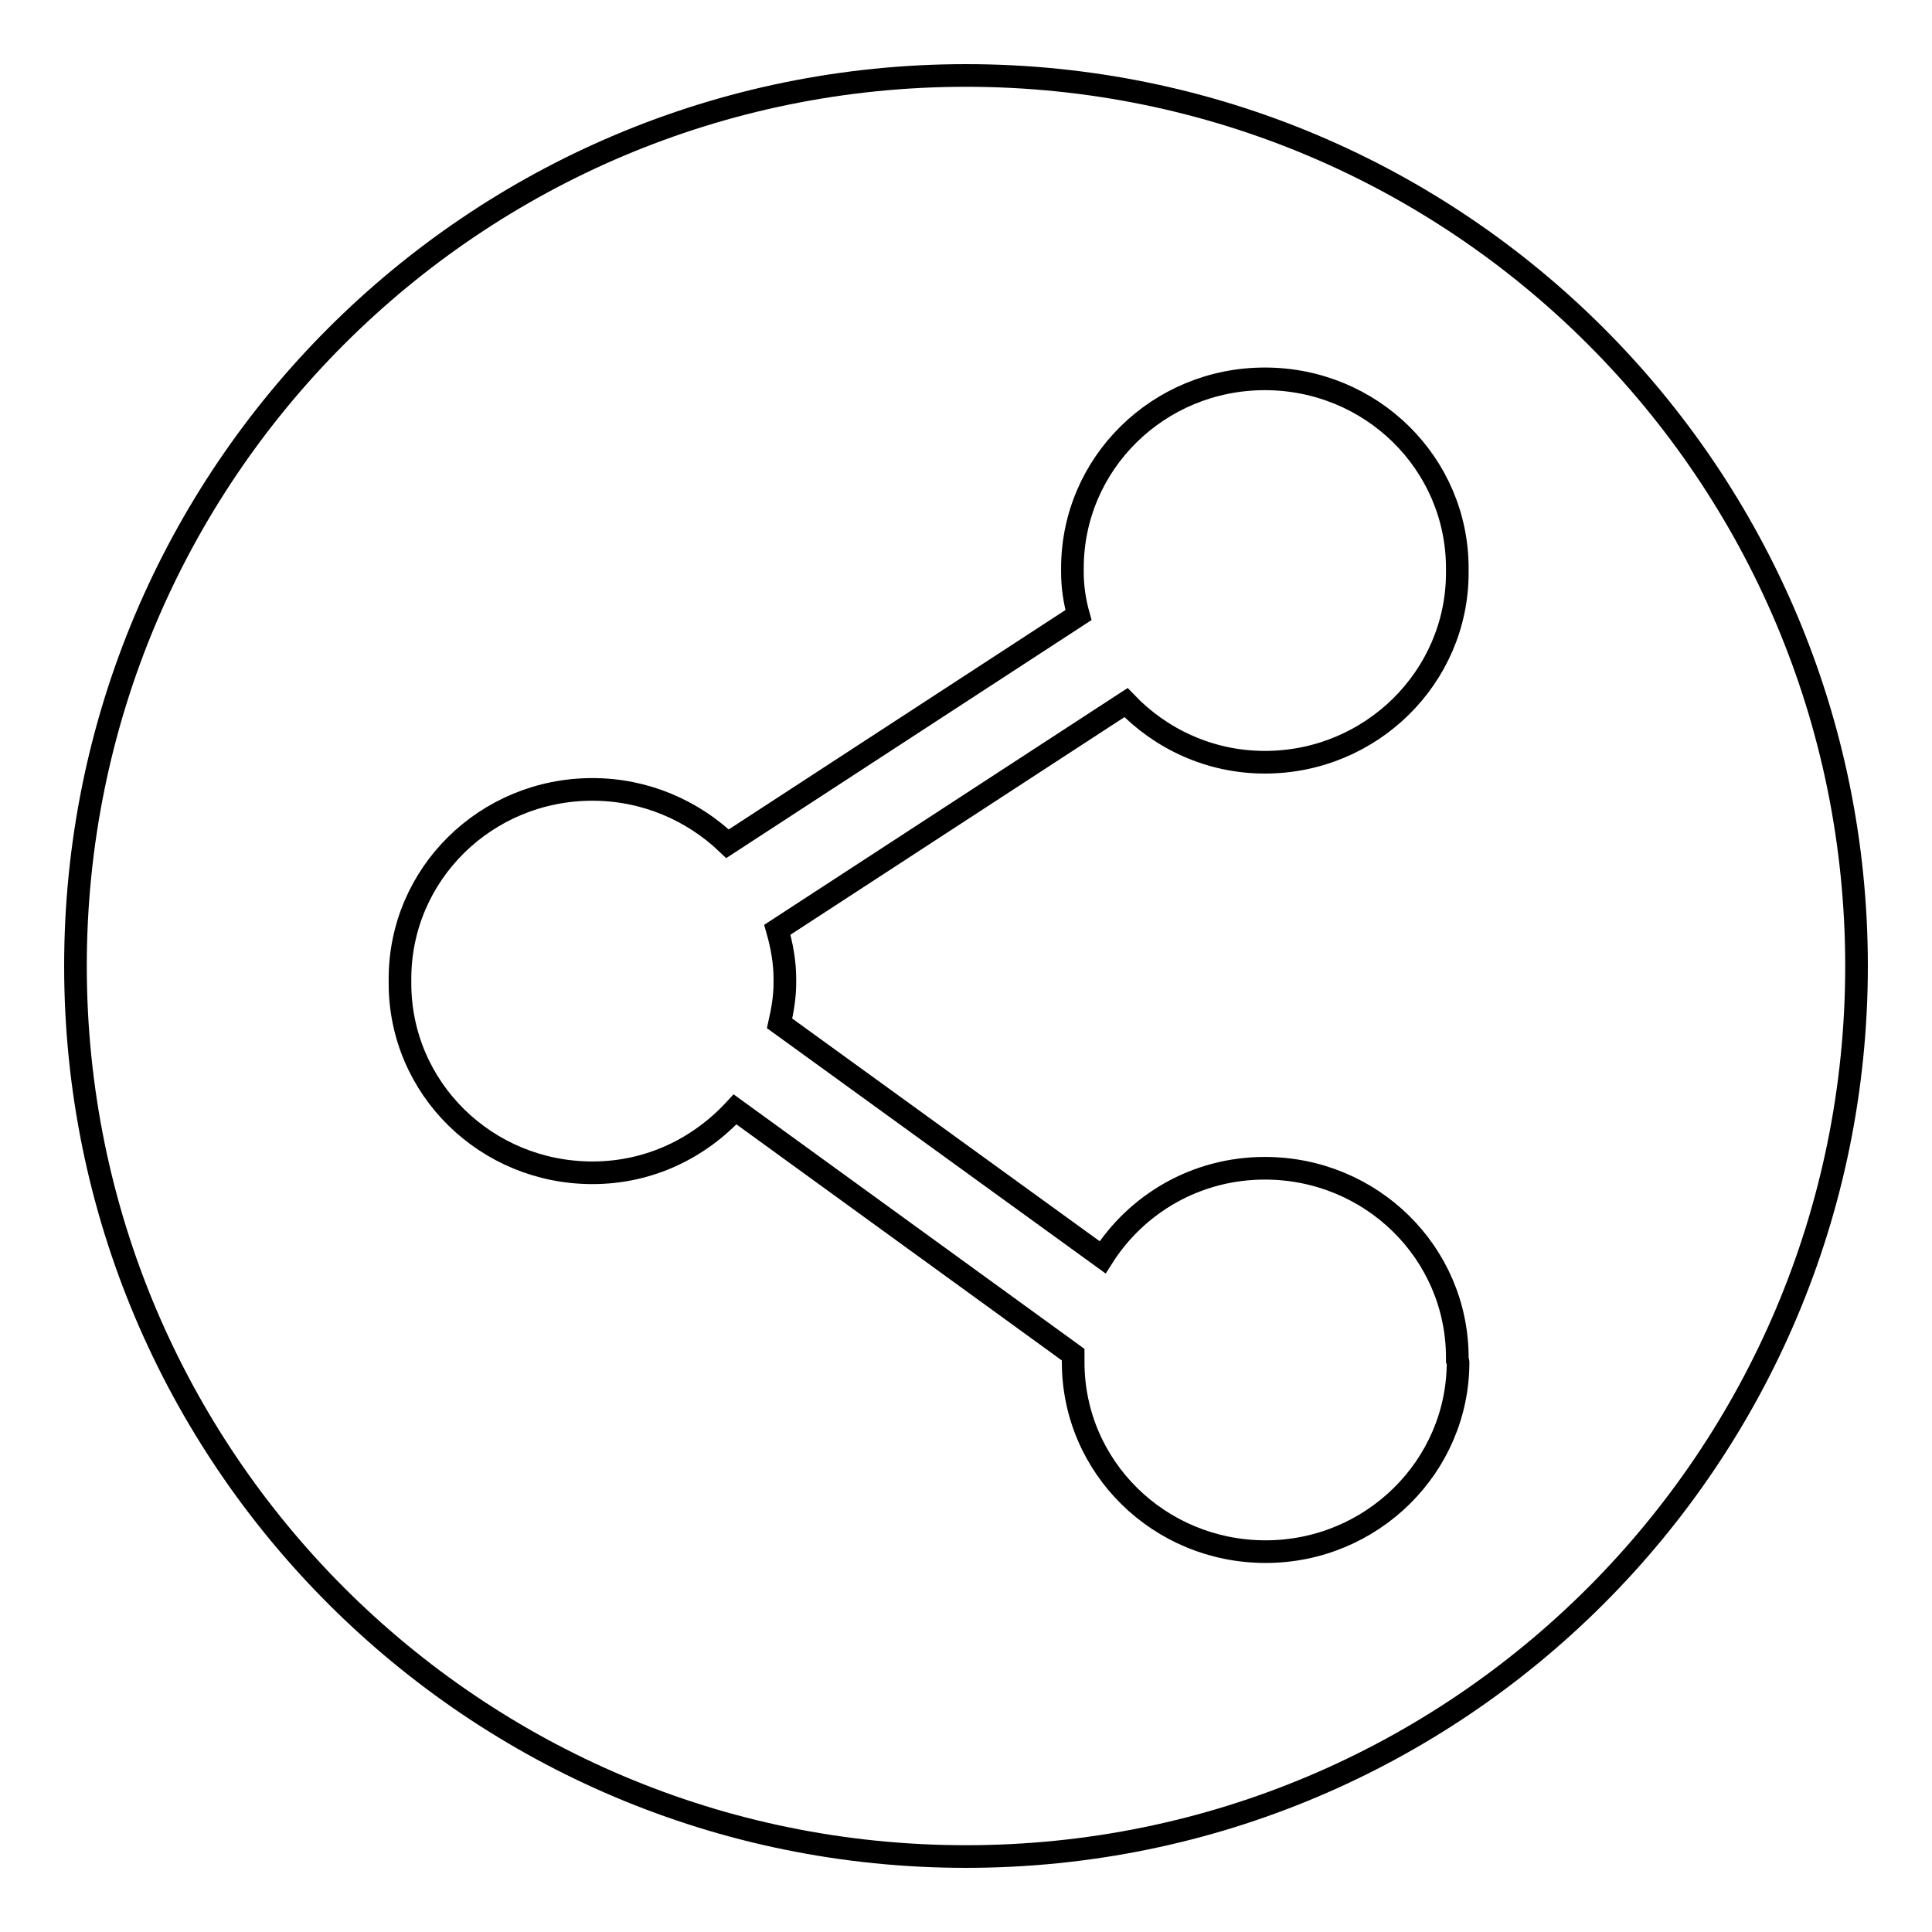 <?xml version="1.0" encoding="utf-8"?>
<!-- Svg Vector Icons : http://www.onlinewebfonts.com/icon -->
<!DOCTYPE svg PUBLIC "-//W3C//DTD SVG 1.1//EN" "http://www.w3.org/Graphics/SVG/1.1/DTD/svg11.dtd">
<svg version="1.1" xmlns="http://www.w3.org/2000/svg" xmlns:xlink="http://www.w3.org/1999/xlink" x="0px" y="0px" viewBox="0 0 256 256" enable-background="new 0 0 256 256" xml:space="preserve">
<g><g><path stroke-width="3" fill-opacity="0" stroke="#000000"  d="M128,10C62.8,10,10,62.8,10,128c0,65.2,52.8,118,118,118c65.2,0,118-52.8,118-118C246,62.8,193.2,10,128,10z M193.2,180.5c0,13.8-11.4,25.1-25.5,25.1c-14.1,0-25.5-11.2-25.5-25.1c0-0.1,0-0.2,0-0.3c0-0.1,0-0.2,0-0.3c0-0.1,0-0.3,0-0.4l-44.8-32.5c-4.7,5.1-11.3,8.4-18.9,8.4c-14.1,0-25.5-11.2-25.5-25.1c0-0.1,0-0.2,0-0.3s0-0.2,0-0.3c0-13.9,11.4-25.1,25.5-25.1c7,0,13.3,2.8,17.9,7.2l46.5-30.3c-0.5-1.8-0.8-3.7-0.8-5.7c0-0.1,0-0.1,0-0.2c0-0.1,0-0.2,0-0.3c0-13.9,11.4-25.1,25.5-25.1c14.1,0,25.5,11.2,25.5,25.1c0,0.1,0,0.2,0,0.3c0,0.1,0,0.2,0,0.3c0,13.8-11.4,25.1-25.5,25.1c-7.3,0-13.8-3.1-18.4-7.9l-46.2,30.1c0.6,2.1,1,4.3,1,6.5c0,0.1,0,0.2,0,0.3c0,0.1,0,0.1,0,0.2c0,1.9-0.3,3.6-0.7,5.4l42.8,31c4.5-7.1,12.4-11.8,21.5-11.8c14.1,0,25.5,11.2,25.5,25.1c0,0.1,0,0.2,0,0.3C193.2,180.4,193.2,180.5,193.2,180.5z"/></g></g>
</svg>